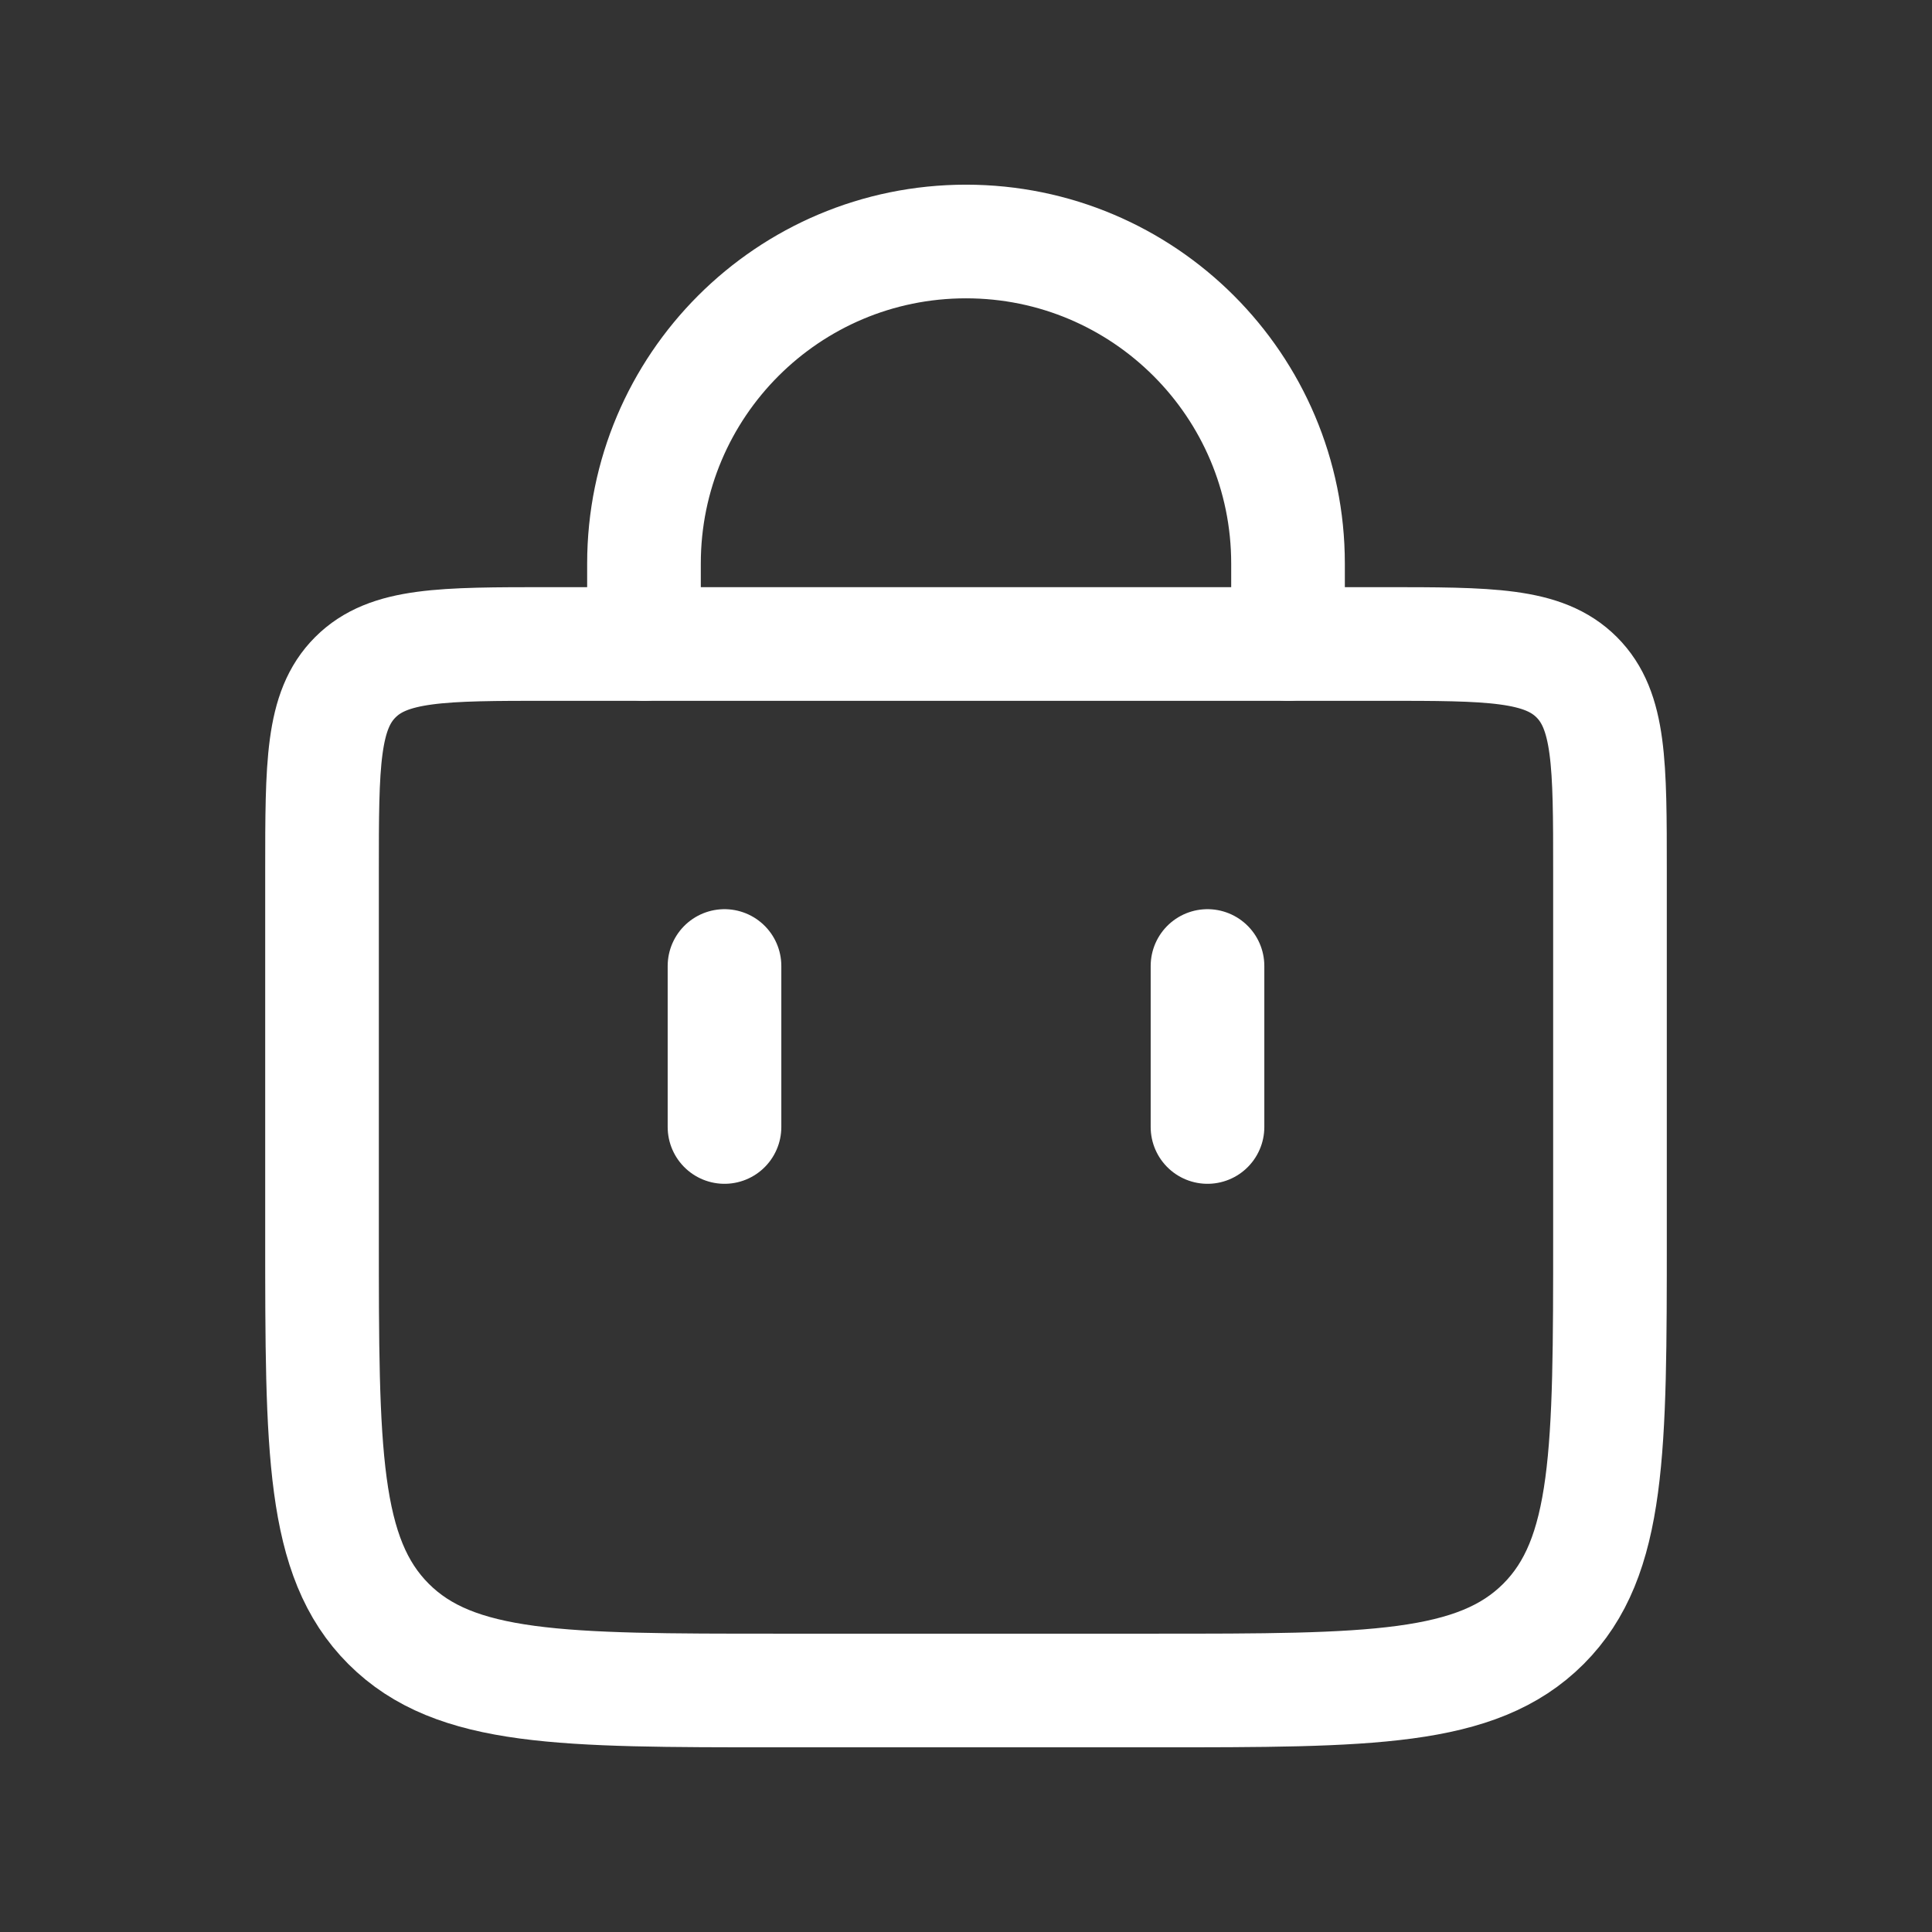 <svg width="34" height="34" viewBox="0 0 34 34" fill="none" xmlns="http://www.w3.org/2000/svg">
<rect x="0" y="0" width="34" height="34" fill="#333333" stroke="none"/>
<path d="M11.333 11.333L11.333 9.917C11.333 6.787 13.87 4.25 17 4.25V4.25C20.13 4.25 22.667 6.787 22.667 9.917L22.667 11.333" stroke="white" stroke-width="2" stroke-linecap="round"/>
<path d="M21.25 19.833V17" stroke="white" stroke-width="2" stroke-linecap="round"/>
<path d="M12.75 19.833V17" stroke="white" stroke-width="2" stroke-linecap="round"/>
<path d="M5.667 15.333C5.667 13.448 5.667 12.505 6.253 11.919C6.838 11.333 7.781 11.333 9.667 11.333H24.333C26.219 11.333 27.162 11.333 27.748 11.919C28.333 12.505 28.333 13.448 28.333 15.333V21.75C28.333 25.521 28.333 27.407 27.162 28.578C25.99 29.75 24.105 29.75 20.333 29.75H13.667C9.896 29.75 8.01 29.75 6.838 28.578C5.667 27.407 5.667 25.521 5.667 21.75V15.333Z" stroke="white" stroke-width="2"/>
</svg>
